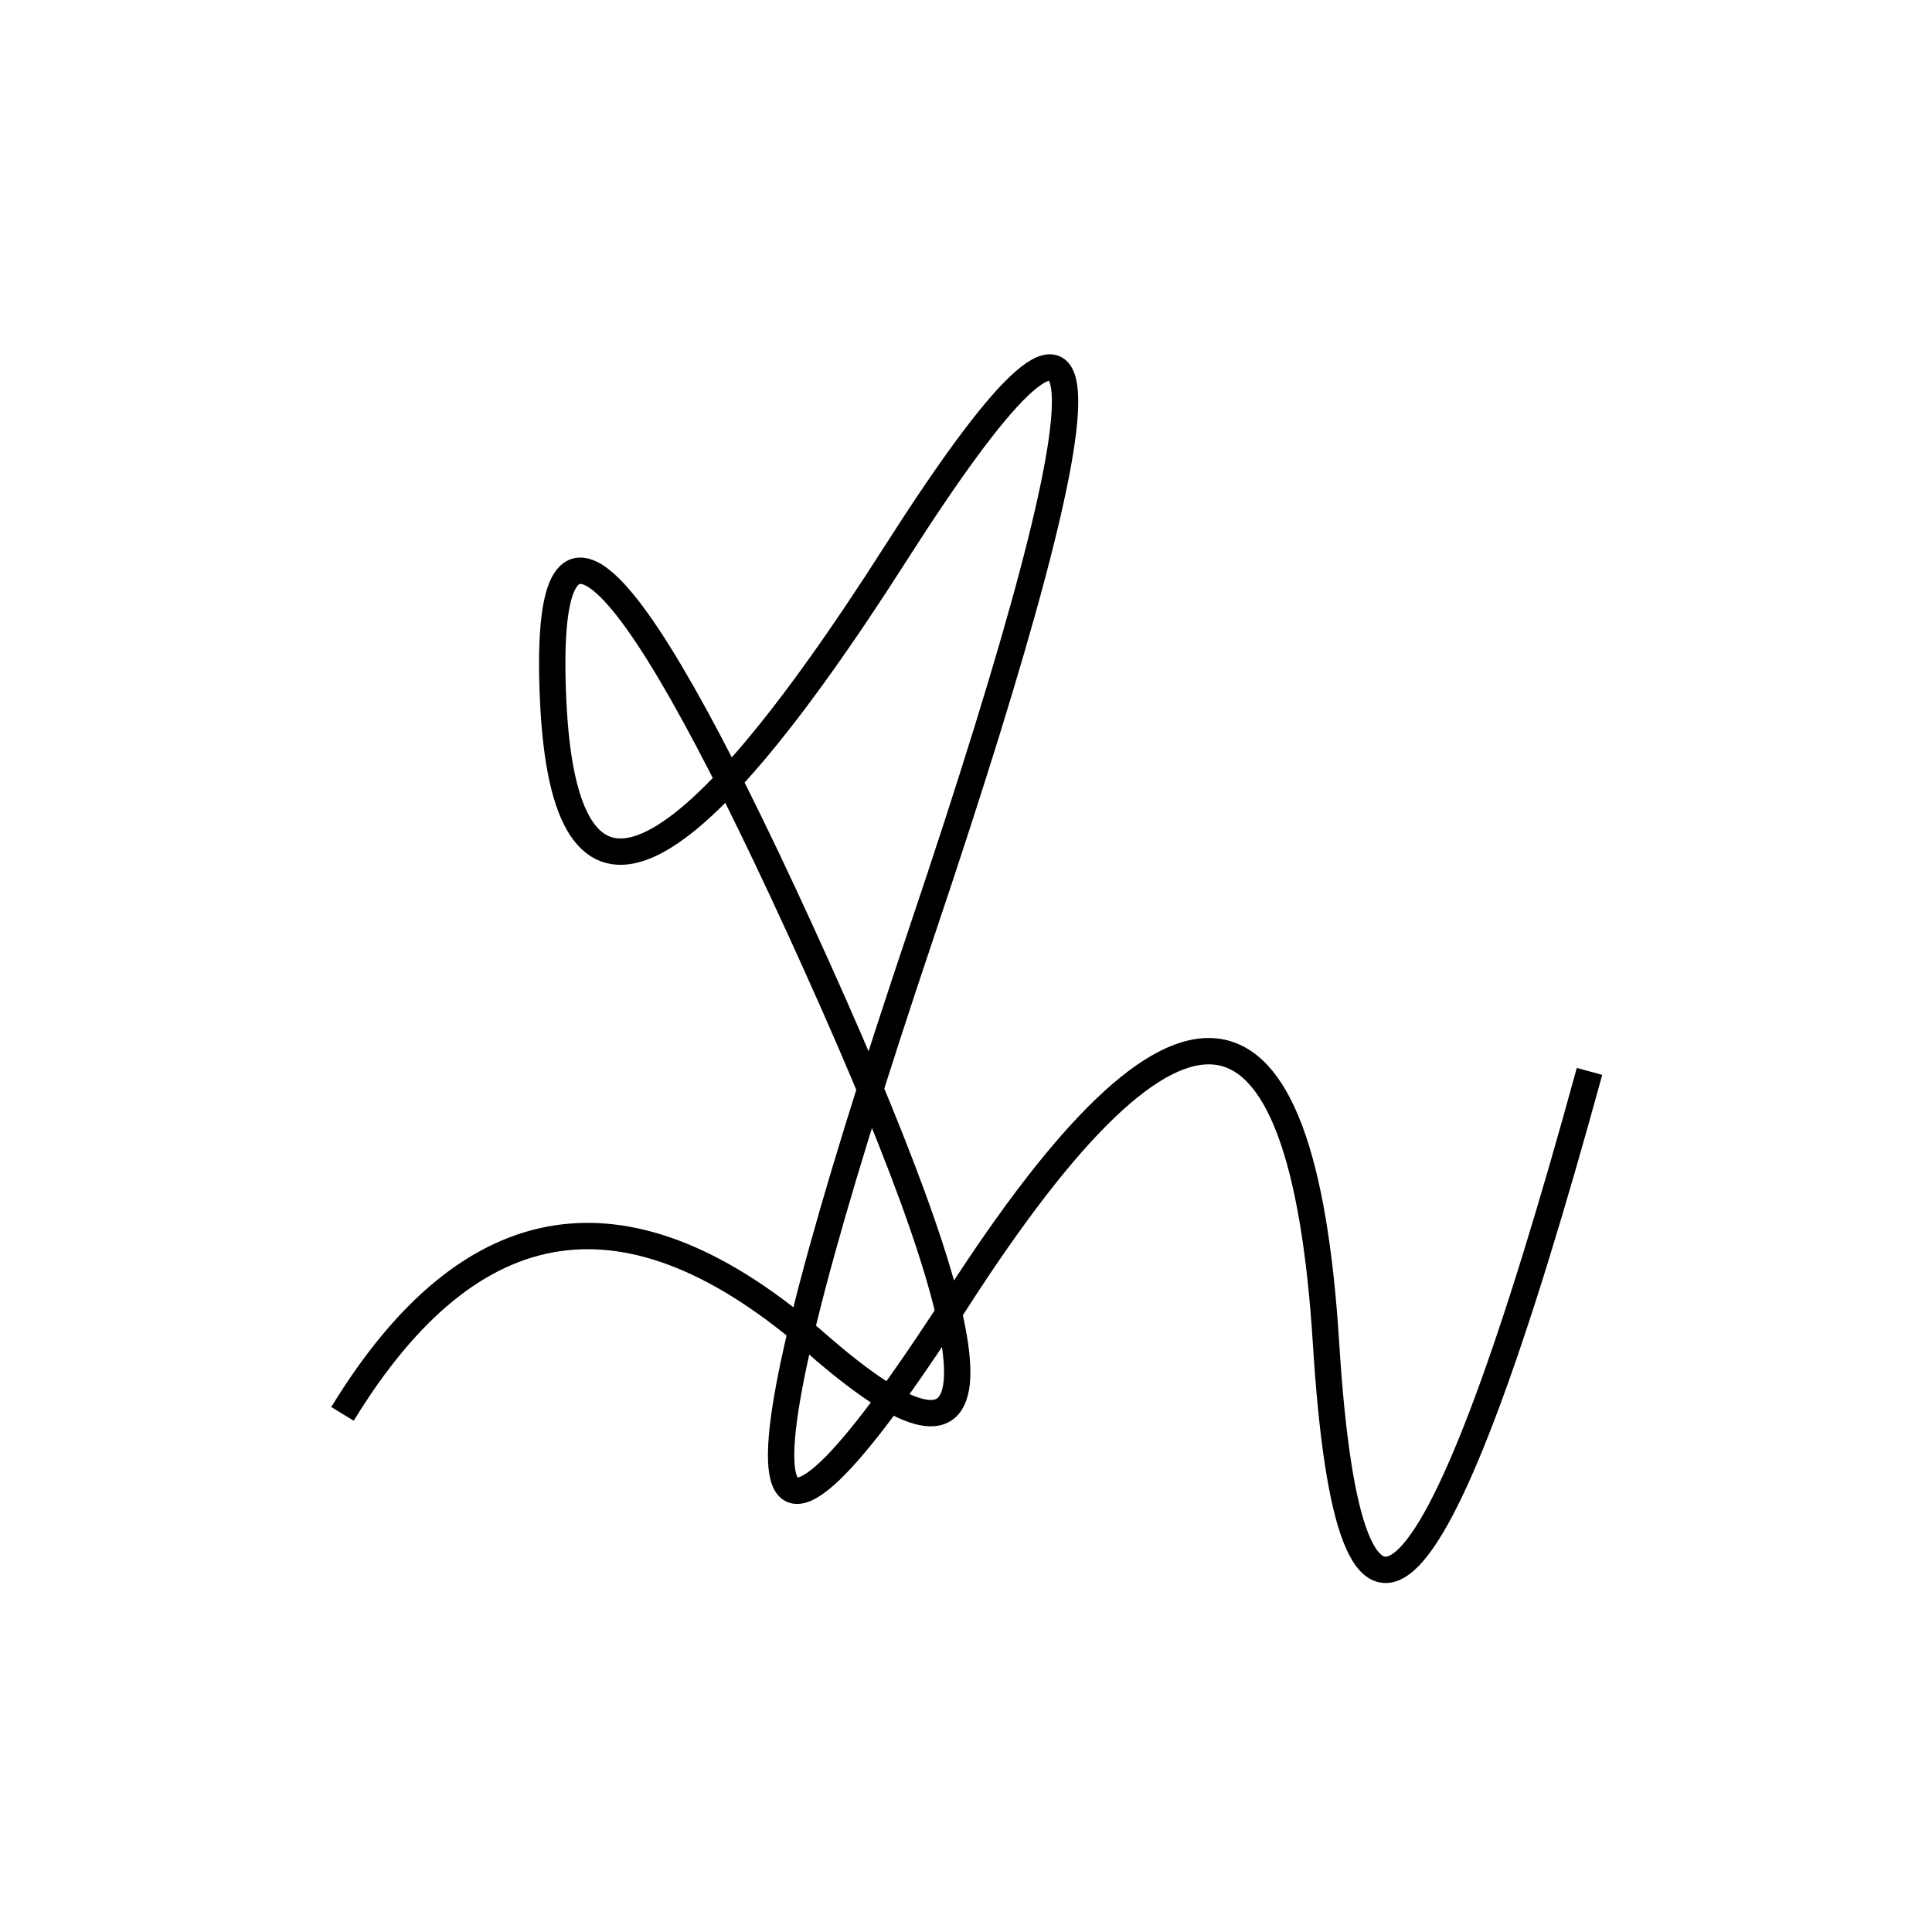 <svg width="220" height="220" xmlns="http://www.w3.org/2000/svg" shape-rendering="geometricPrecision"><path d="M 39 161 Q 61 125, 93 153 T 93 110 T 63 80 T 102 63 T 105 106 T 109 148 T 151 153 T 181 122 " stroke="black" stroke-width="3" fill="transparent"/></svg>